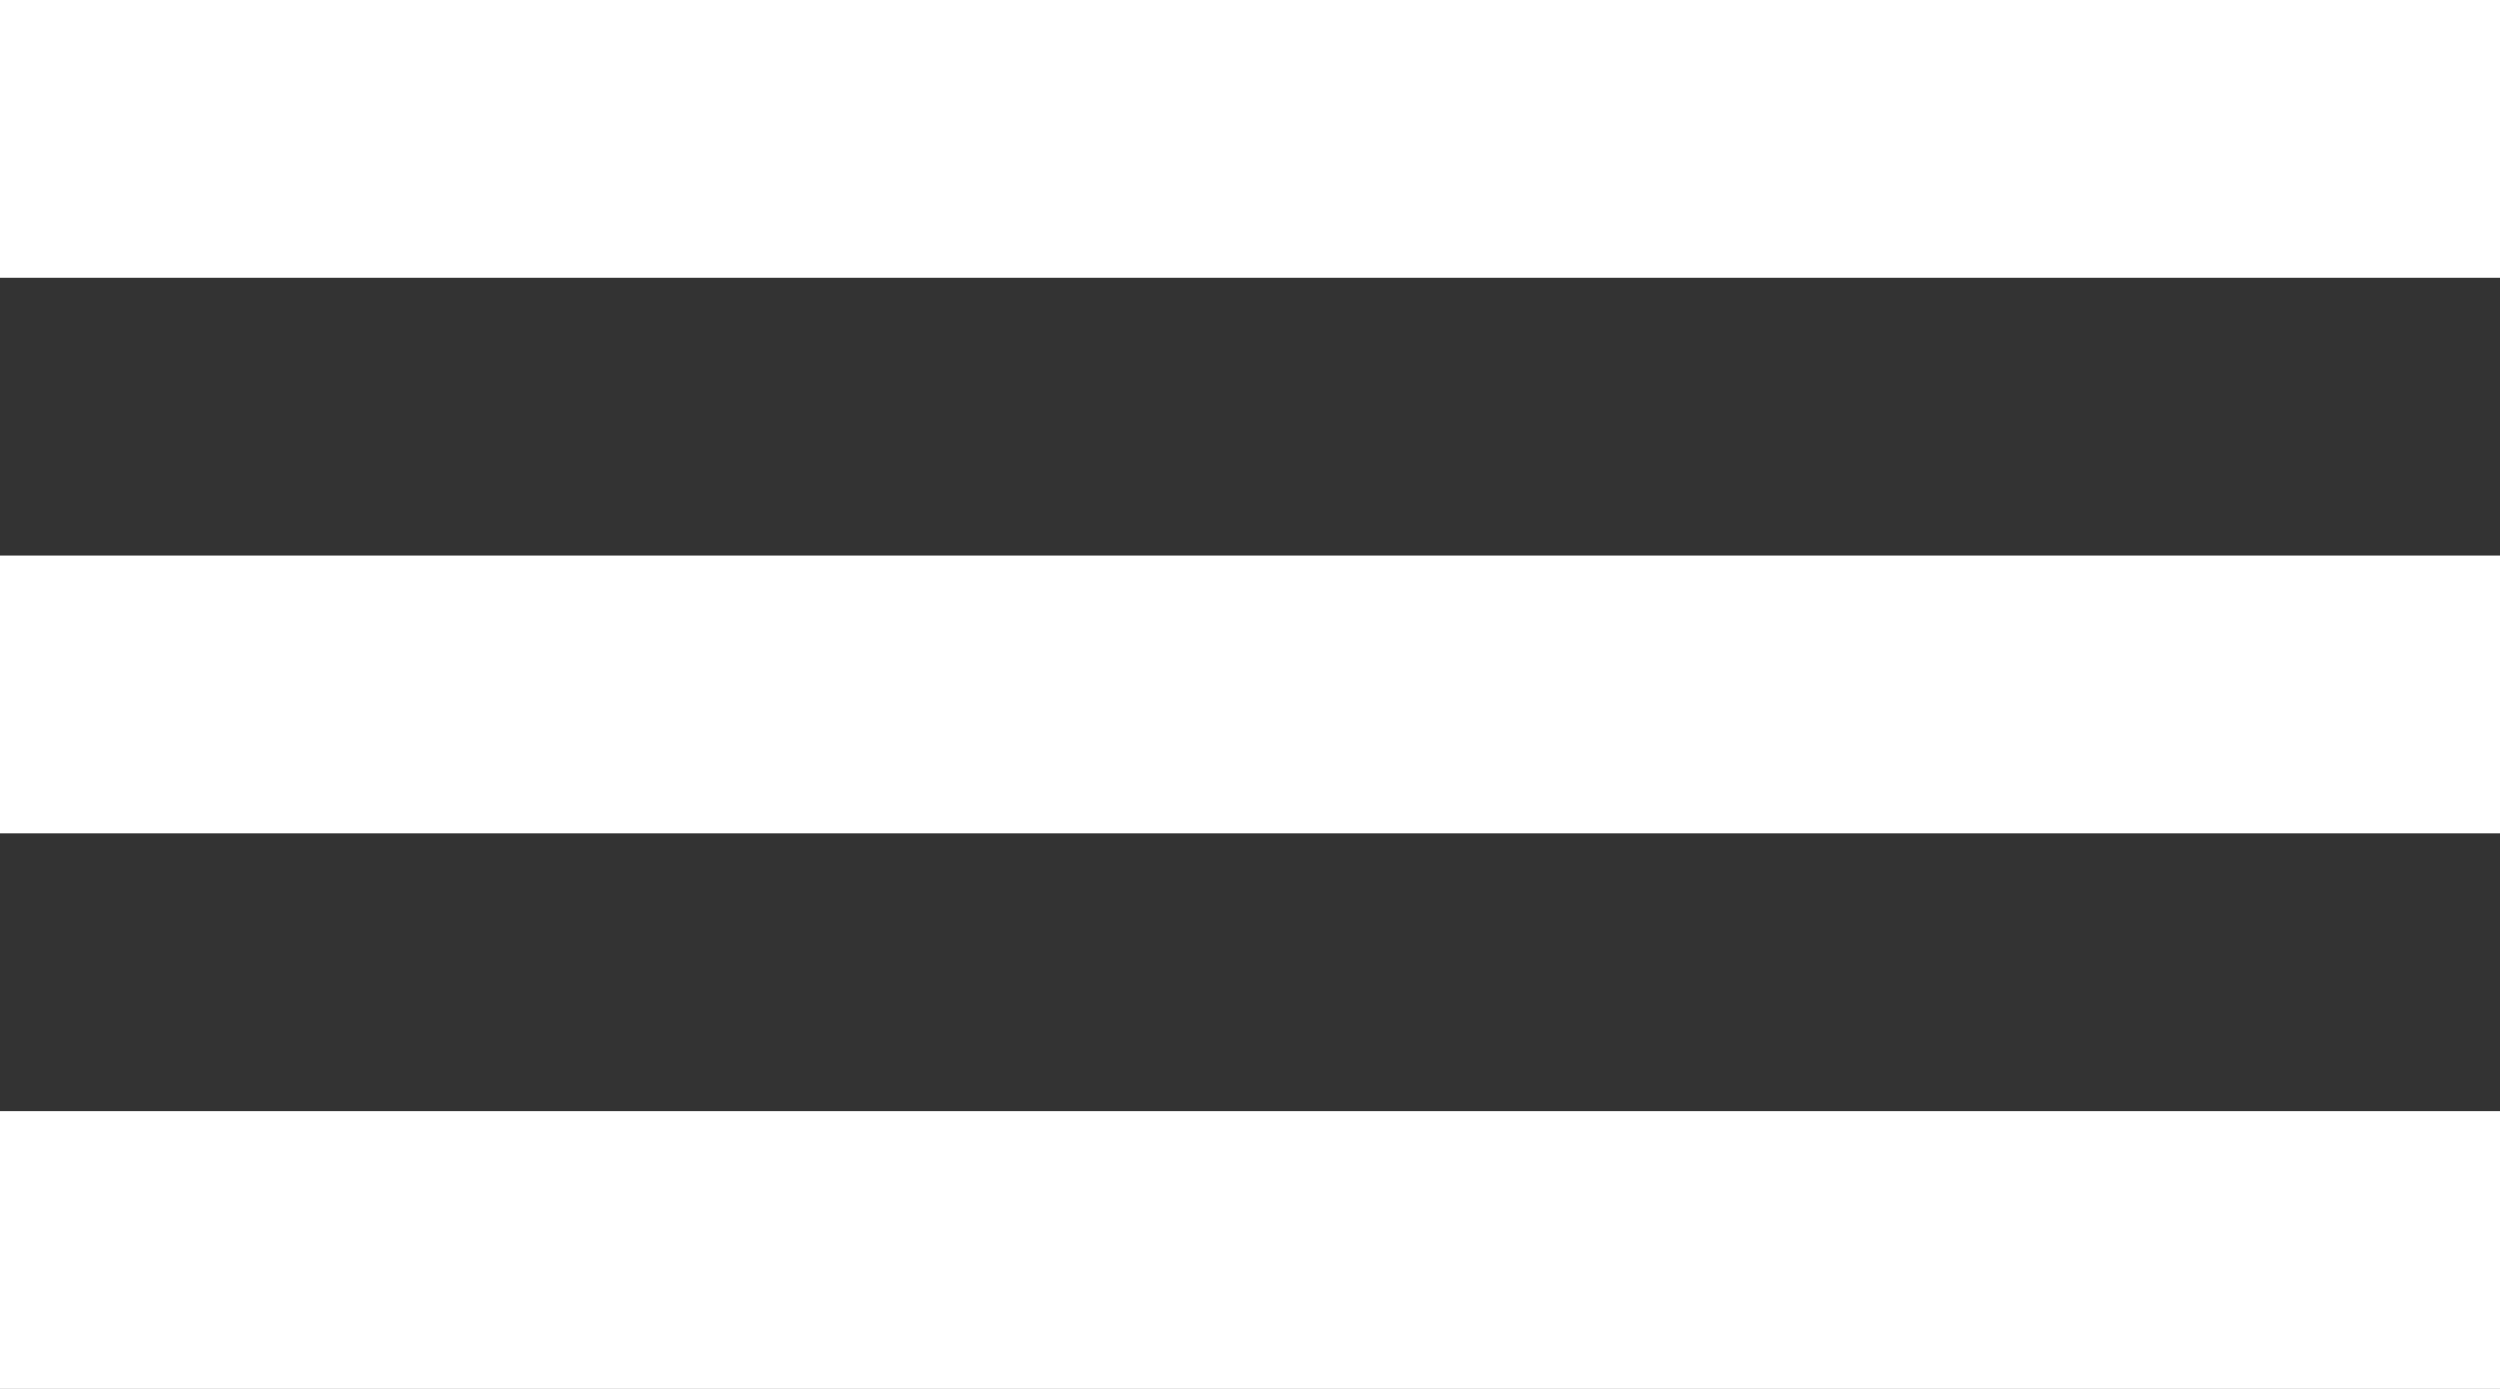 <svg width="27" height="15" viewBox="0 0 27 15" fill="none" xmlns="http://www.w3.org/2000/svg">
<rect x="0" y="0" width="27" height="15" fill="#333333" stroke="none"/>
<rect width="27" height="3" fill="white"/>
<rect y="6" width="27" height="3" fill="white"/>
<rect y="12" width="27" height="3" fill="white"/>
</svg>
